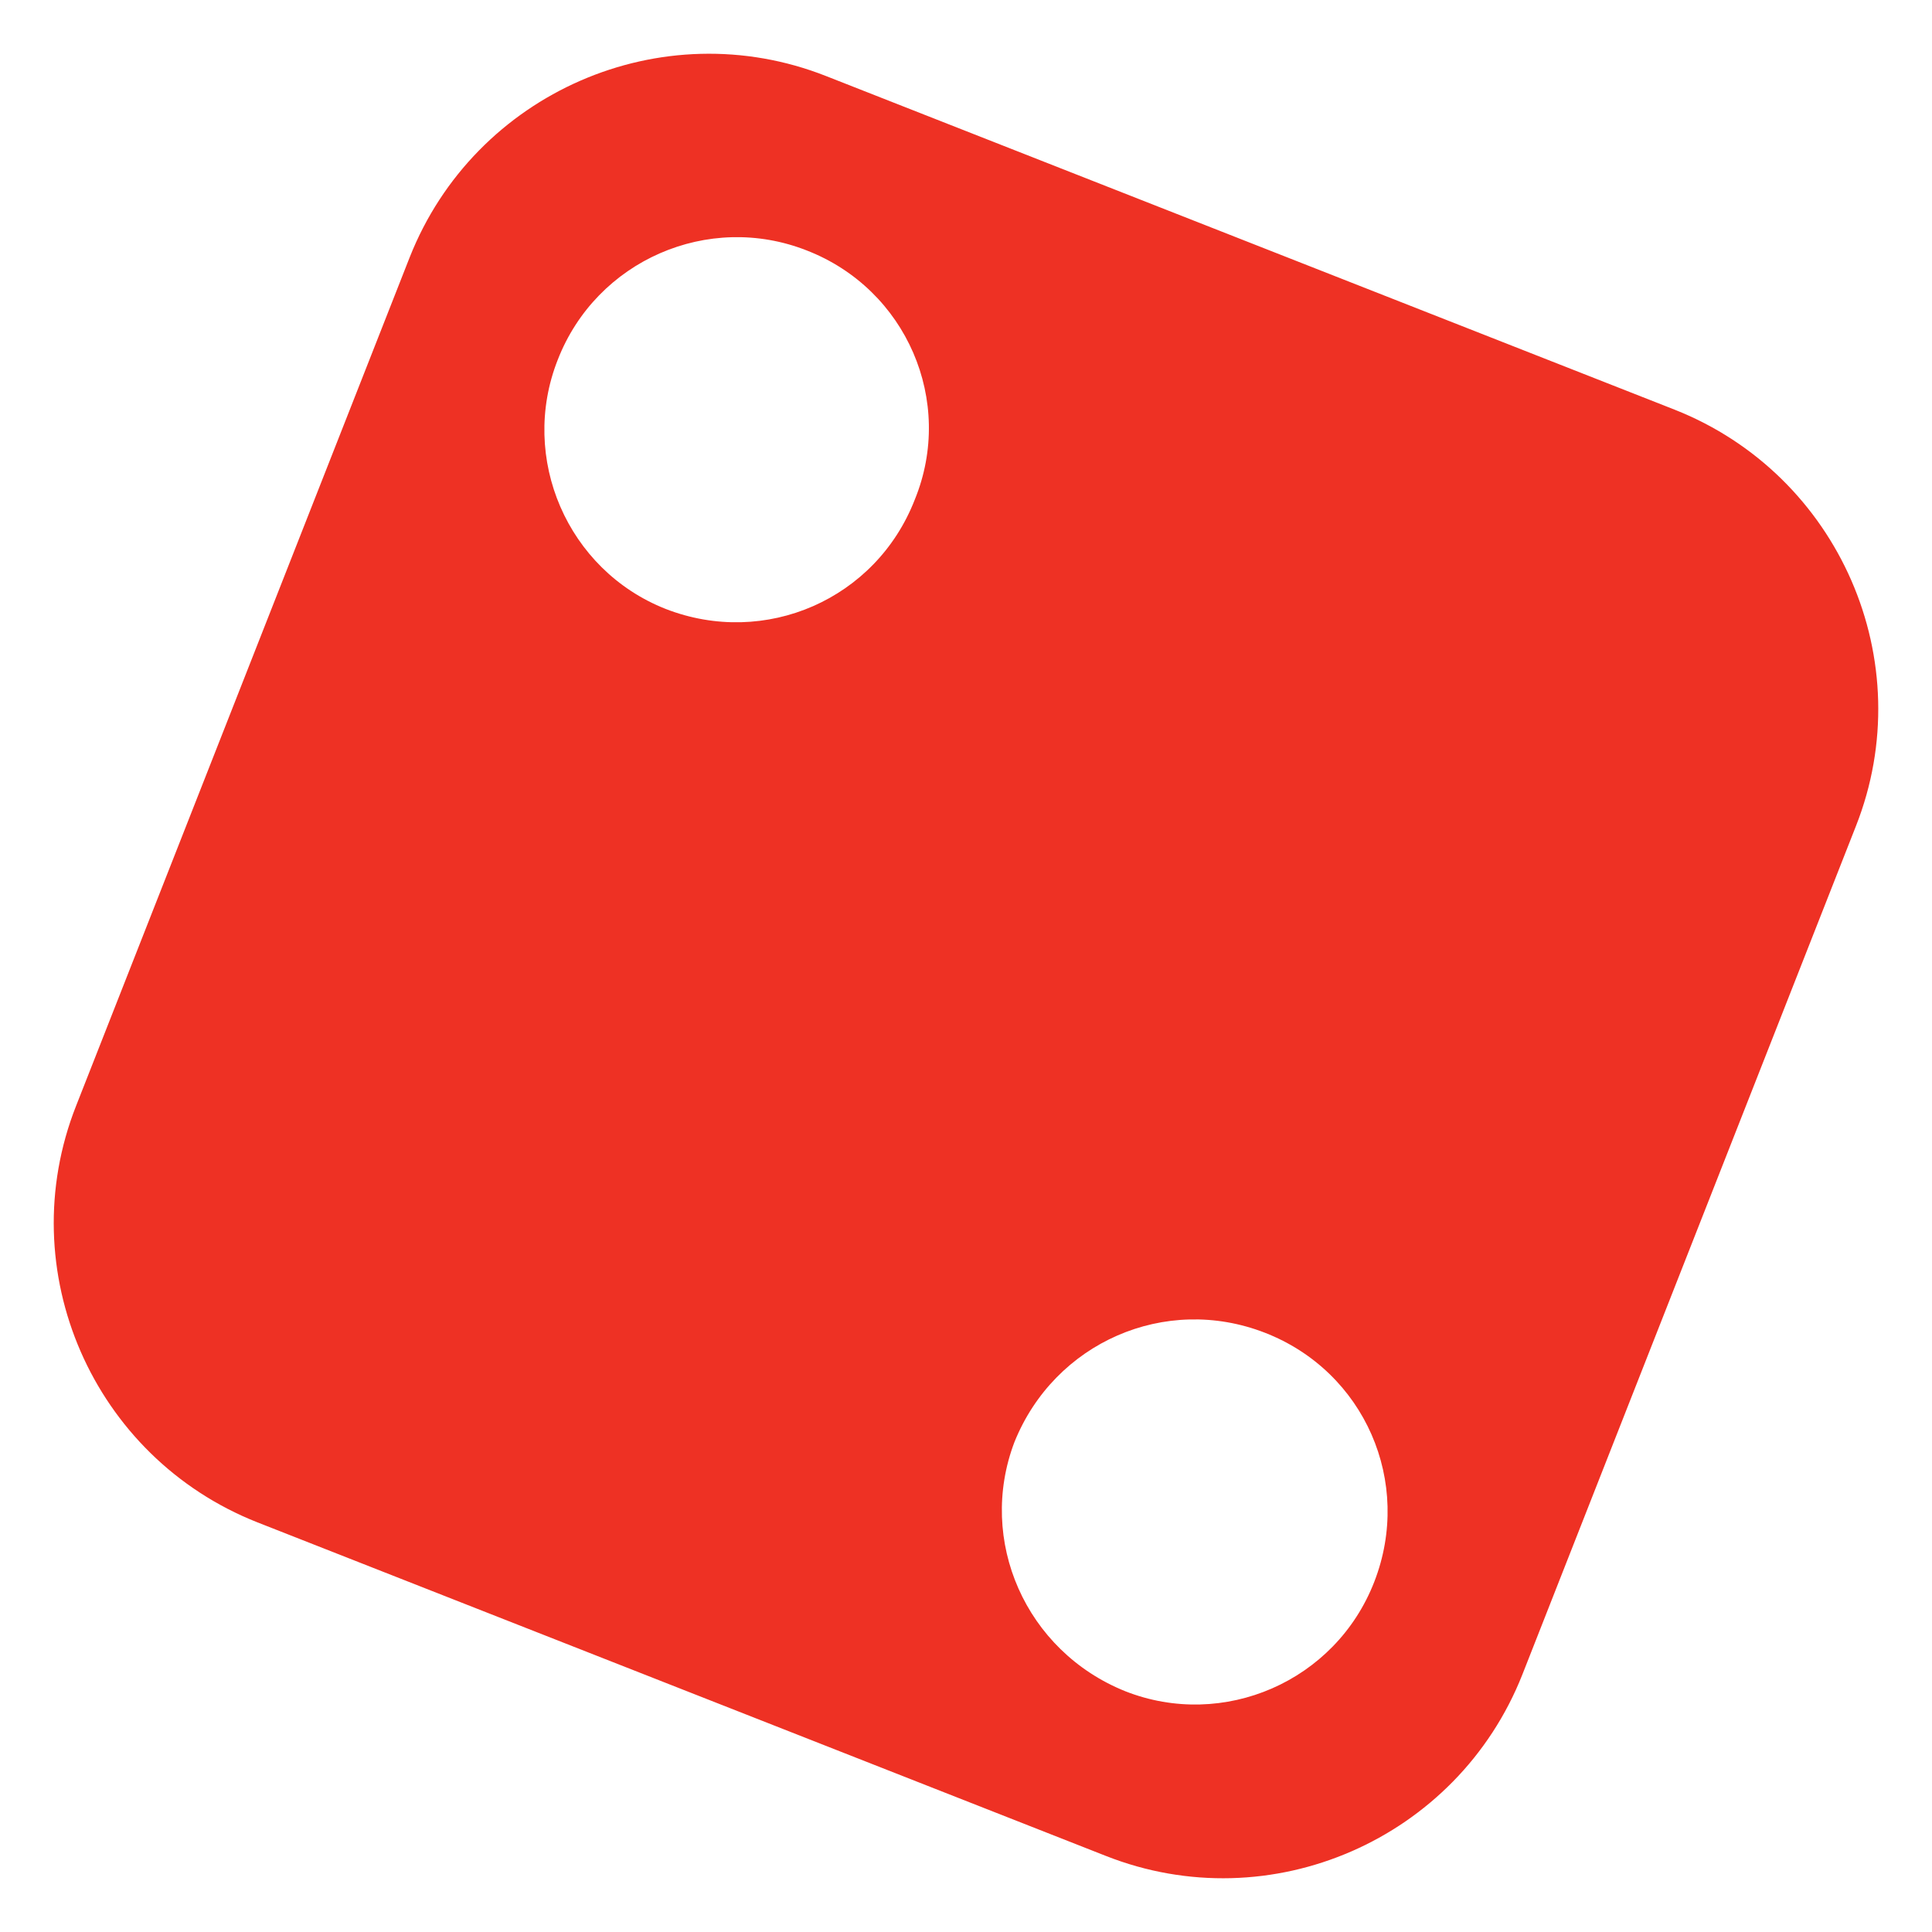 <?xml version="1.0" encoding="UTF-8"?> <!-- Generator: Adobe Illustrator 24.2.3, SVG Export Plug-In . SVG Version: 6.00 Build 0) --> <svg xmlns="http://www.w3.org/2000/svg" xmlns:xlink="http://www.w3.org/1999/xlink" id="Layer_1" x="0px" y="0px" viewBox="0 0 13.96 13.96" style="enable-background:new 0 0 13.96 13.96;" xml:space="preserve"> <style type="text/css"> .st0{fill:#EE3124;} </style> <path class="st0" d="M5.83,1.81C5.12,1.53,4.31,1.88,4.03,2.6C3.75,3.31,4.1,4.12,4.81,4.4c0.72,0.28,1.52-0.07,1.8-0.79 C6.9,2.9,6.55,2.09,5.83,1.81 M8.13,12.22c0.71,0.28,1.52-0.07,1.8-0.79c0.28-0.72-0.07-1.52-0.79-1.8 c-0.72-0.28-1.52,0.07-1.81,0.79C7.06,11.13,7.41,11.93,8.13,12.22 M2.96,1.86c0.47-1.19,1.82-1.78,3.01-1.31l6.13,2.41 c1.19,0.47,1.78,1.82,1.31,3.01L11,12.1c-0.47,1.19-1.82,1.78-3.01,1.31L1.86,11c-1.19-0.47-1.78-1.82-1.31-3.01L2.96,1.86z"></path> </svg> 
